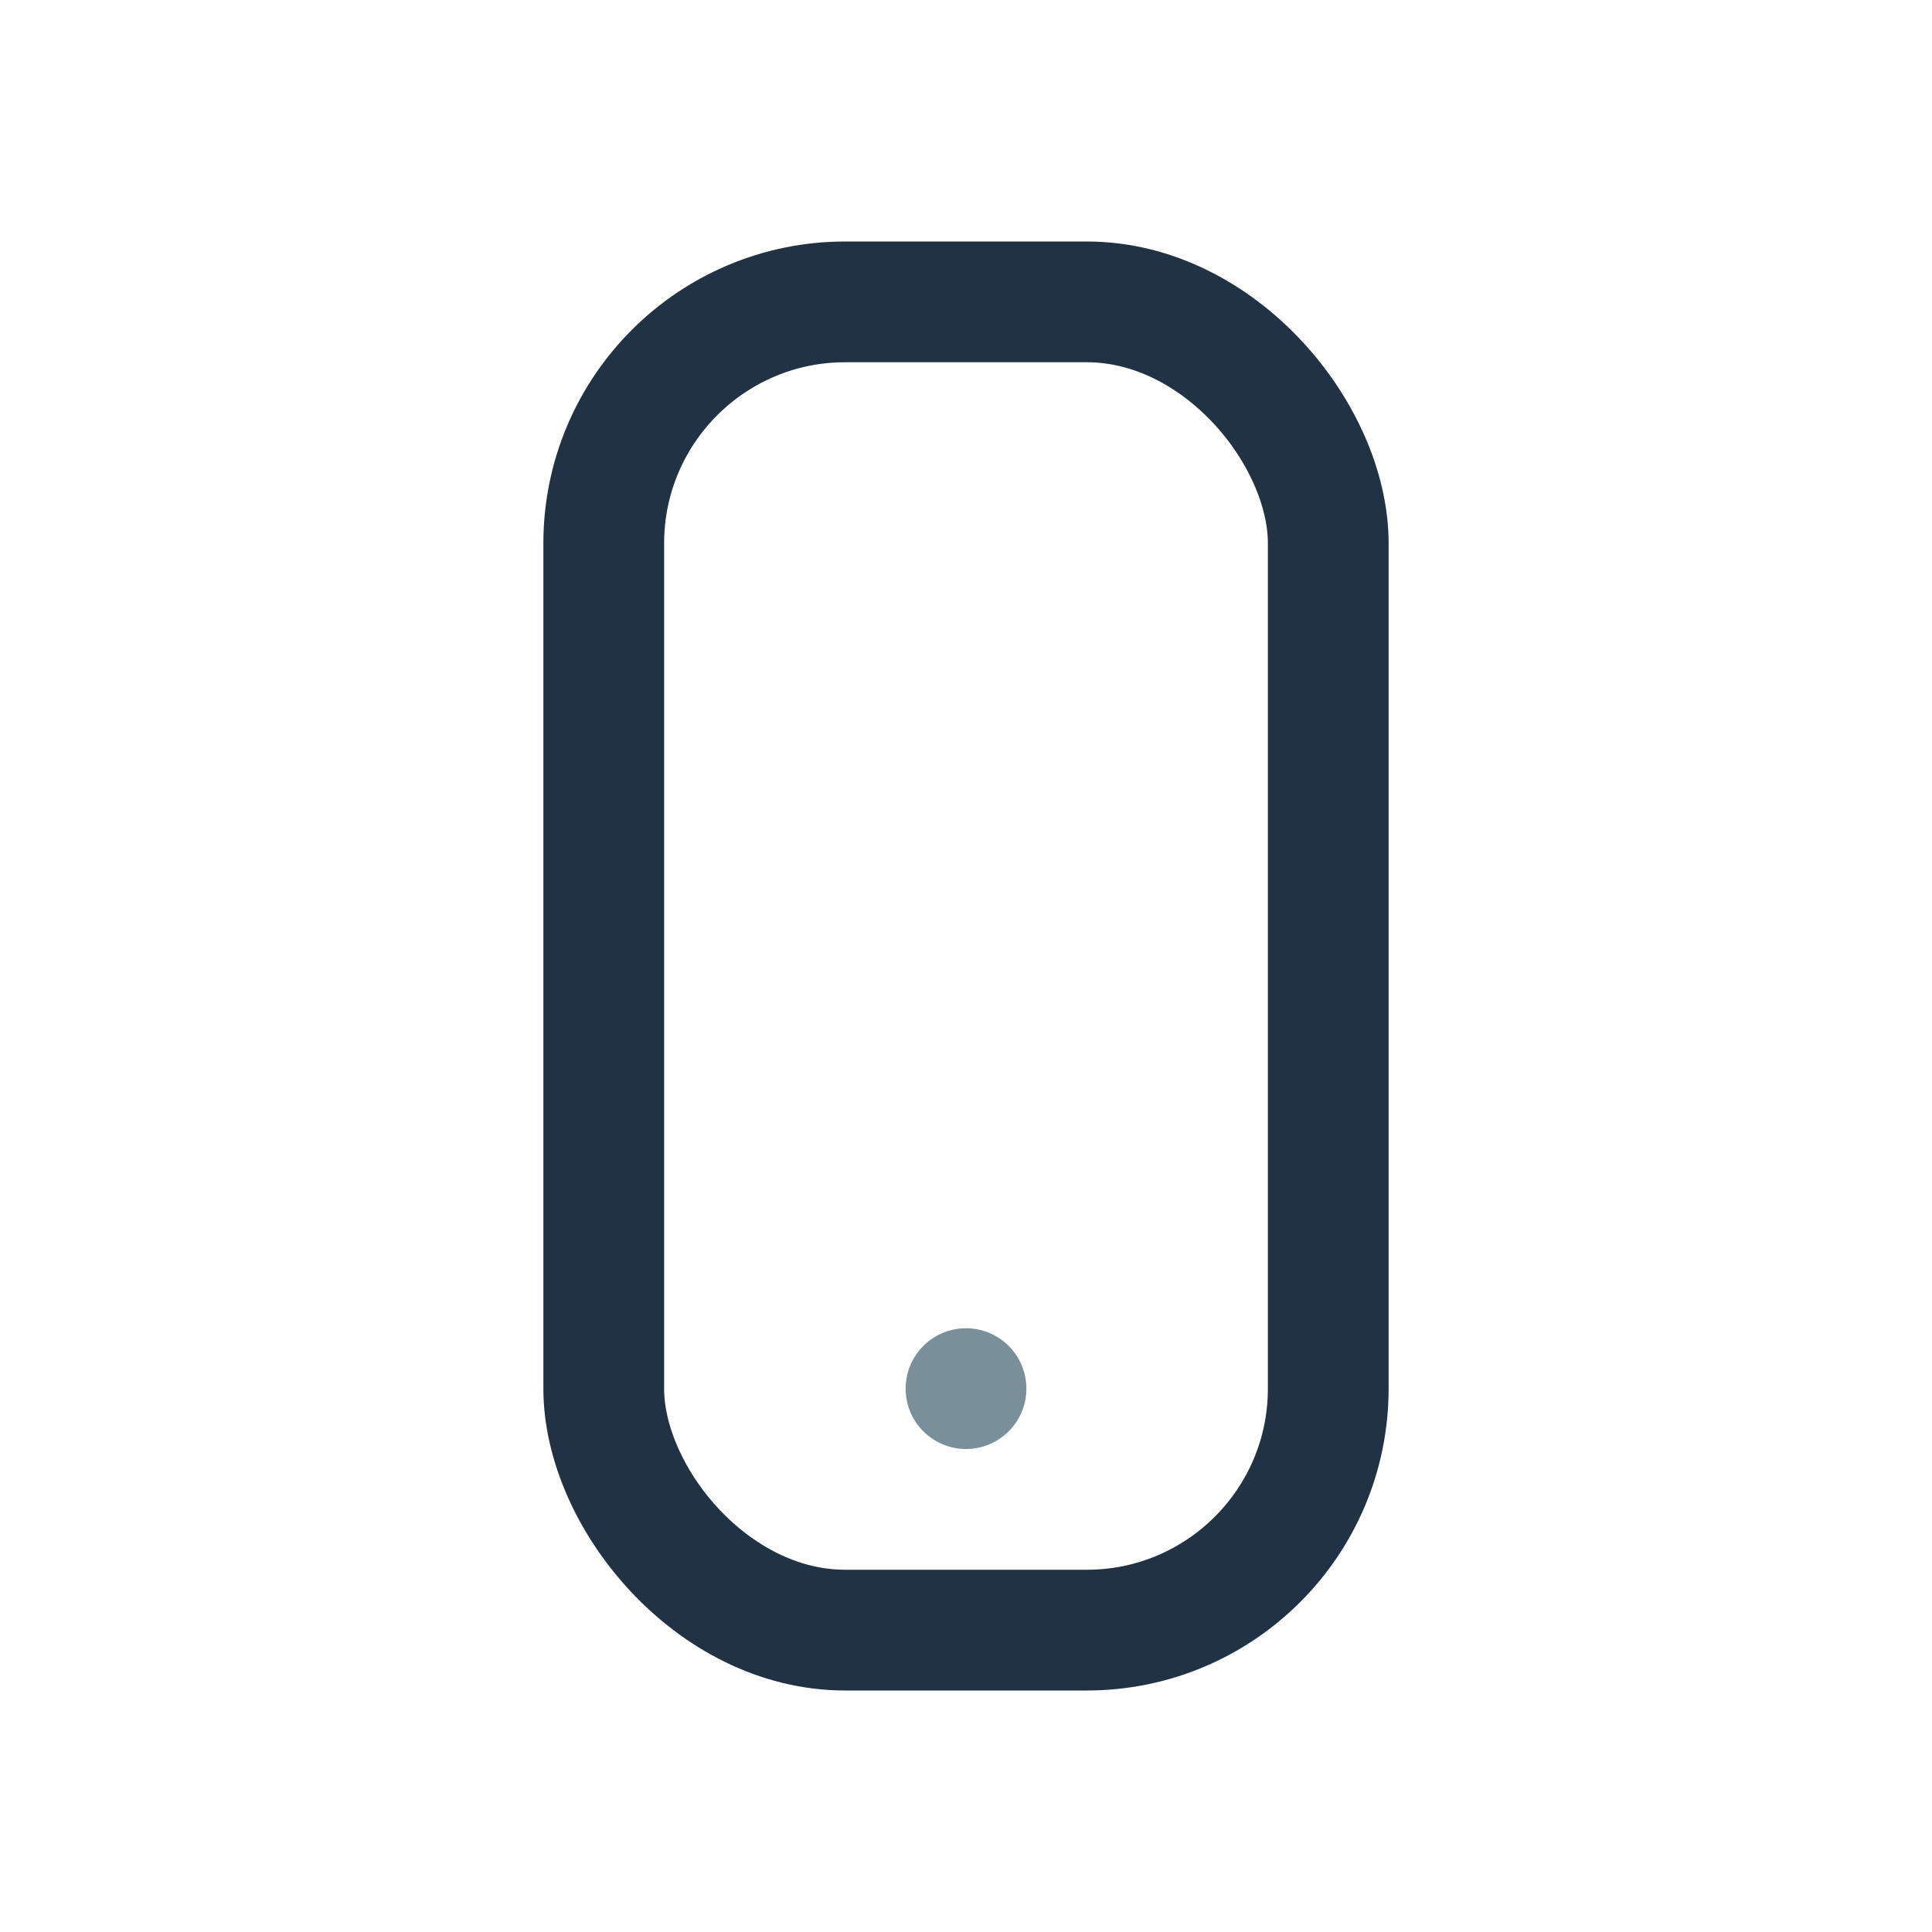 <?xml version="1.0" encoding="UTF-8"?>
<svg xmlns="http://www.w3.org/2000/svg" width="32" height="32" viewBox="0 0 32 32"><rect x="10" y="5" width="12" height="22" rx="4" fill="none" stroke="#203244" stroke-width="2"/><circle cx="16" cy="23" r="1" fill="#79909a"/></svg>